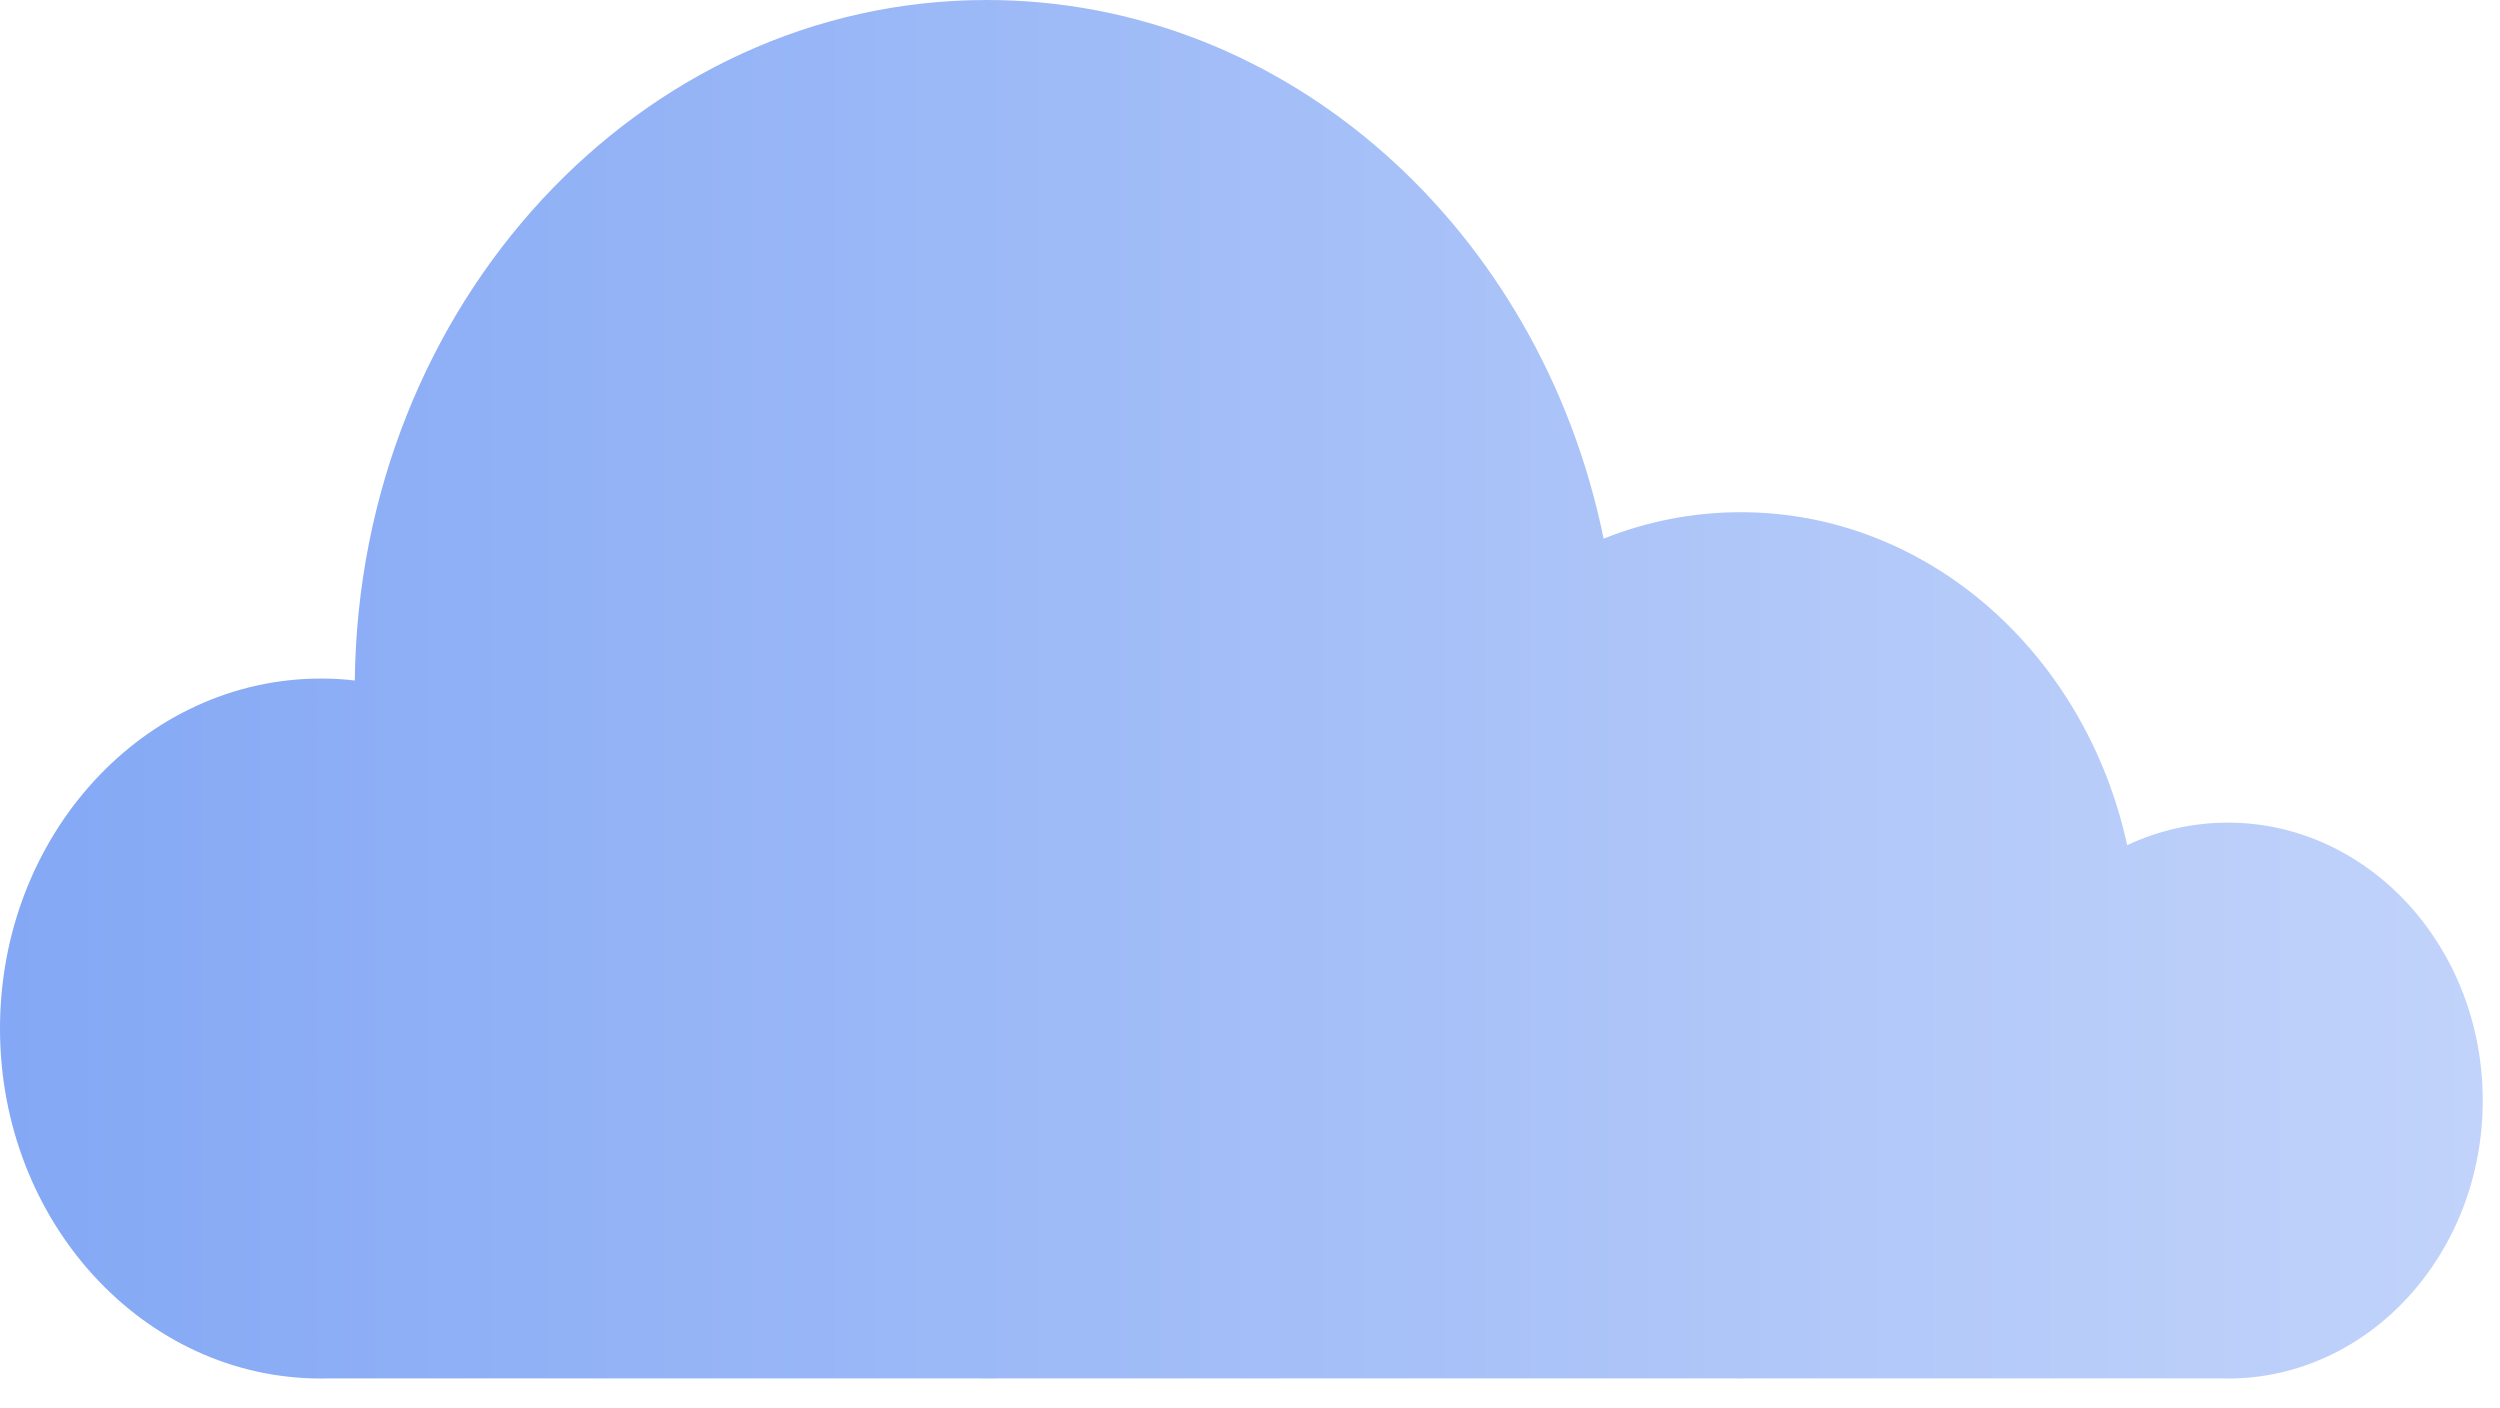<?xml version="1.0" encoding="UTF-8"?> <svg xmlns="http://www.w3.org/2000/svg" width="71" height="40" viewBox="0 0 71 40" fill="none"><path d="M28.023 0C36.59 0 43.754 6.543 45.543 15.298C46.757 14.812 48.067 14.547 49.436 14.547C54.767 14.547 59.234 18.581 60.412 24.003C61.29 23.591 62.257 23.363 63.271 23.363C67.269 23.363 70.51 26.897 70.51 31.256C70.51 35.616 67.269 39.15 63.271 39.15C63.203 39.15 63.134 39.15 63.066 39.147H49.671C49.593 39.15 49.514 39.15 49.436 39.15C49.352 39.15 49.27 39.15 49.187 39.147H28.339C28.235 39.15 28.129 39.15 28.023 39.15C27.944 39.15 27.865 39.149 27.786 39.147H9.35C9.272 39.15 9.193 39.15 9.115 39.15C4.08 39.15 0 34.7 0 29.21C0 23.721 4.08 19.271 9.115 19.271C9.439 19.271 9.761 19.289 10.076 19.326C10.2 8.63 18.188 0 28.023 0Z" fill="url(#paint0_linear_36889_696)"></path><defs><linearGradient id="paint0_linear_36889_696" x1="0" y1="0" x2="70.51" y2="0" gradientUnits="userSpaceOnUse"><stop stop-color="#84A8F5"></stop><stop offset="1" stop-color="#C1D3FA"></stop></linearGradient></defs></svg> 